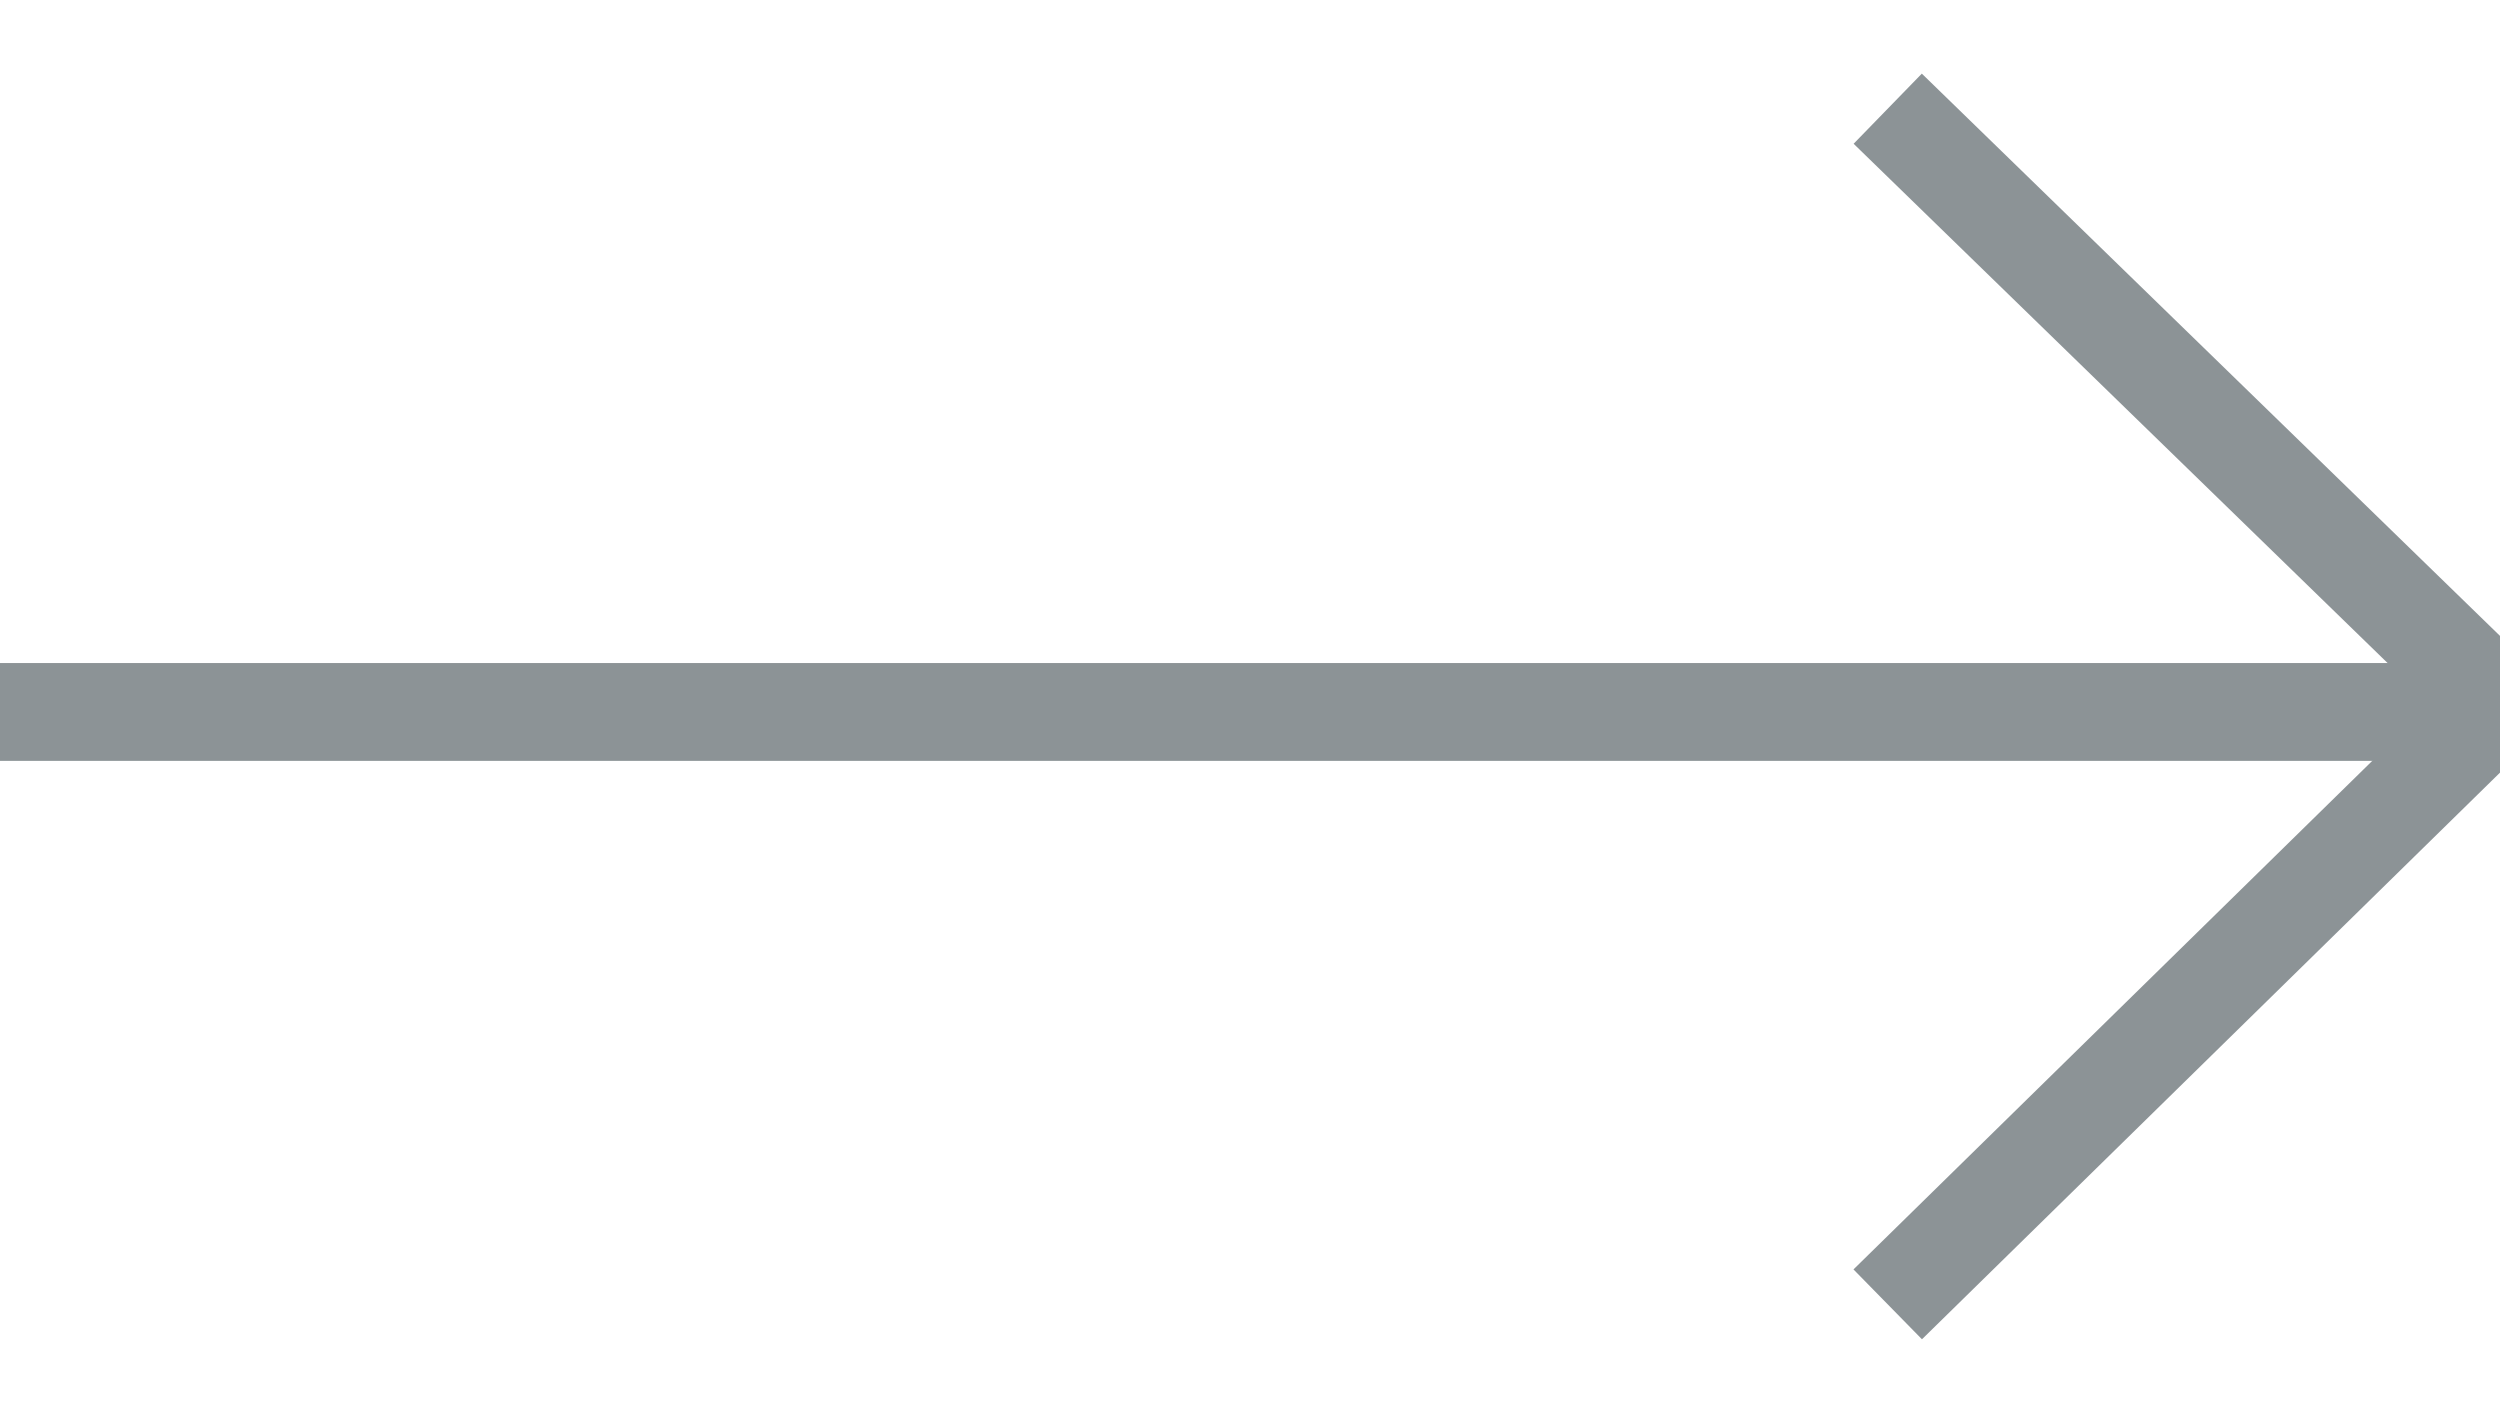 <?xml version="1.0" encoding="UTF-8"?>
<svg width="23px" height="13px" viewBox="0 0 23 13" version="1.1" xmlns="http://www.w3.org/2000/svg" xmlns:xlink="http://www.w3.org/1999/xlink">
    <!-- Generator: Sketch 52.3 (67297) - http://www.bohemiancoding.com/sketch -->
    <title>icon-arrow-grey</title>
    <desc>Created with Sketch.</desc>
    <g id="HOMEPAGE" stroke="none" stroke-width="1" fill="none" fill-rule="evenodd">
        <g id="icon-arrow-grey" transform="translate(0, 1)" stroke="#8C9396" stroke-width="0.9">
            <g id="Group-2">
                <polyline id="Stroke-1" points="17.367 0 23 5.478 17.367 11"></polyline>
                <path d="M23,5.55 L0,5.55" id="Stroke-3"></path>
            </g>
        </g>
    </g>
</svg>